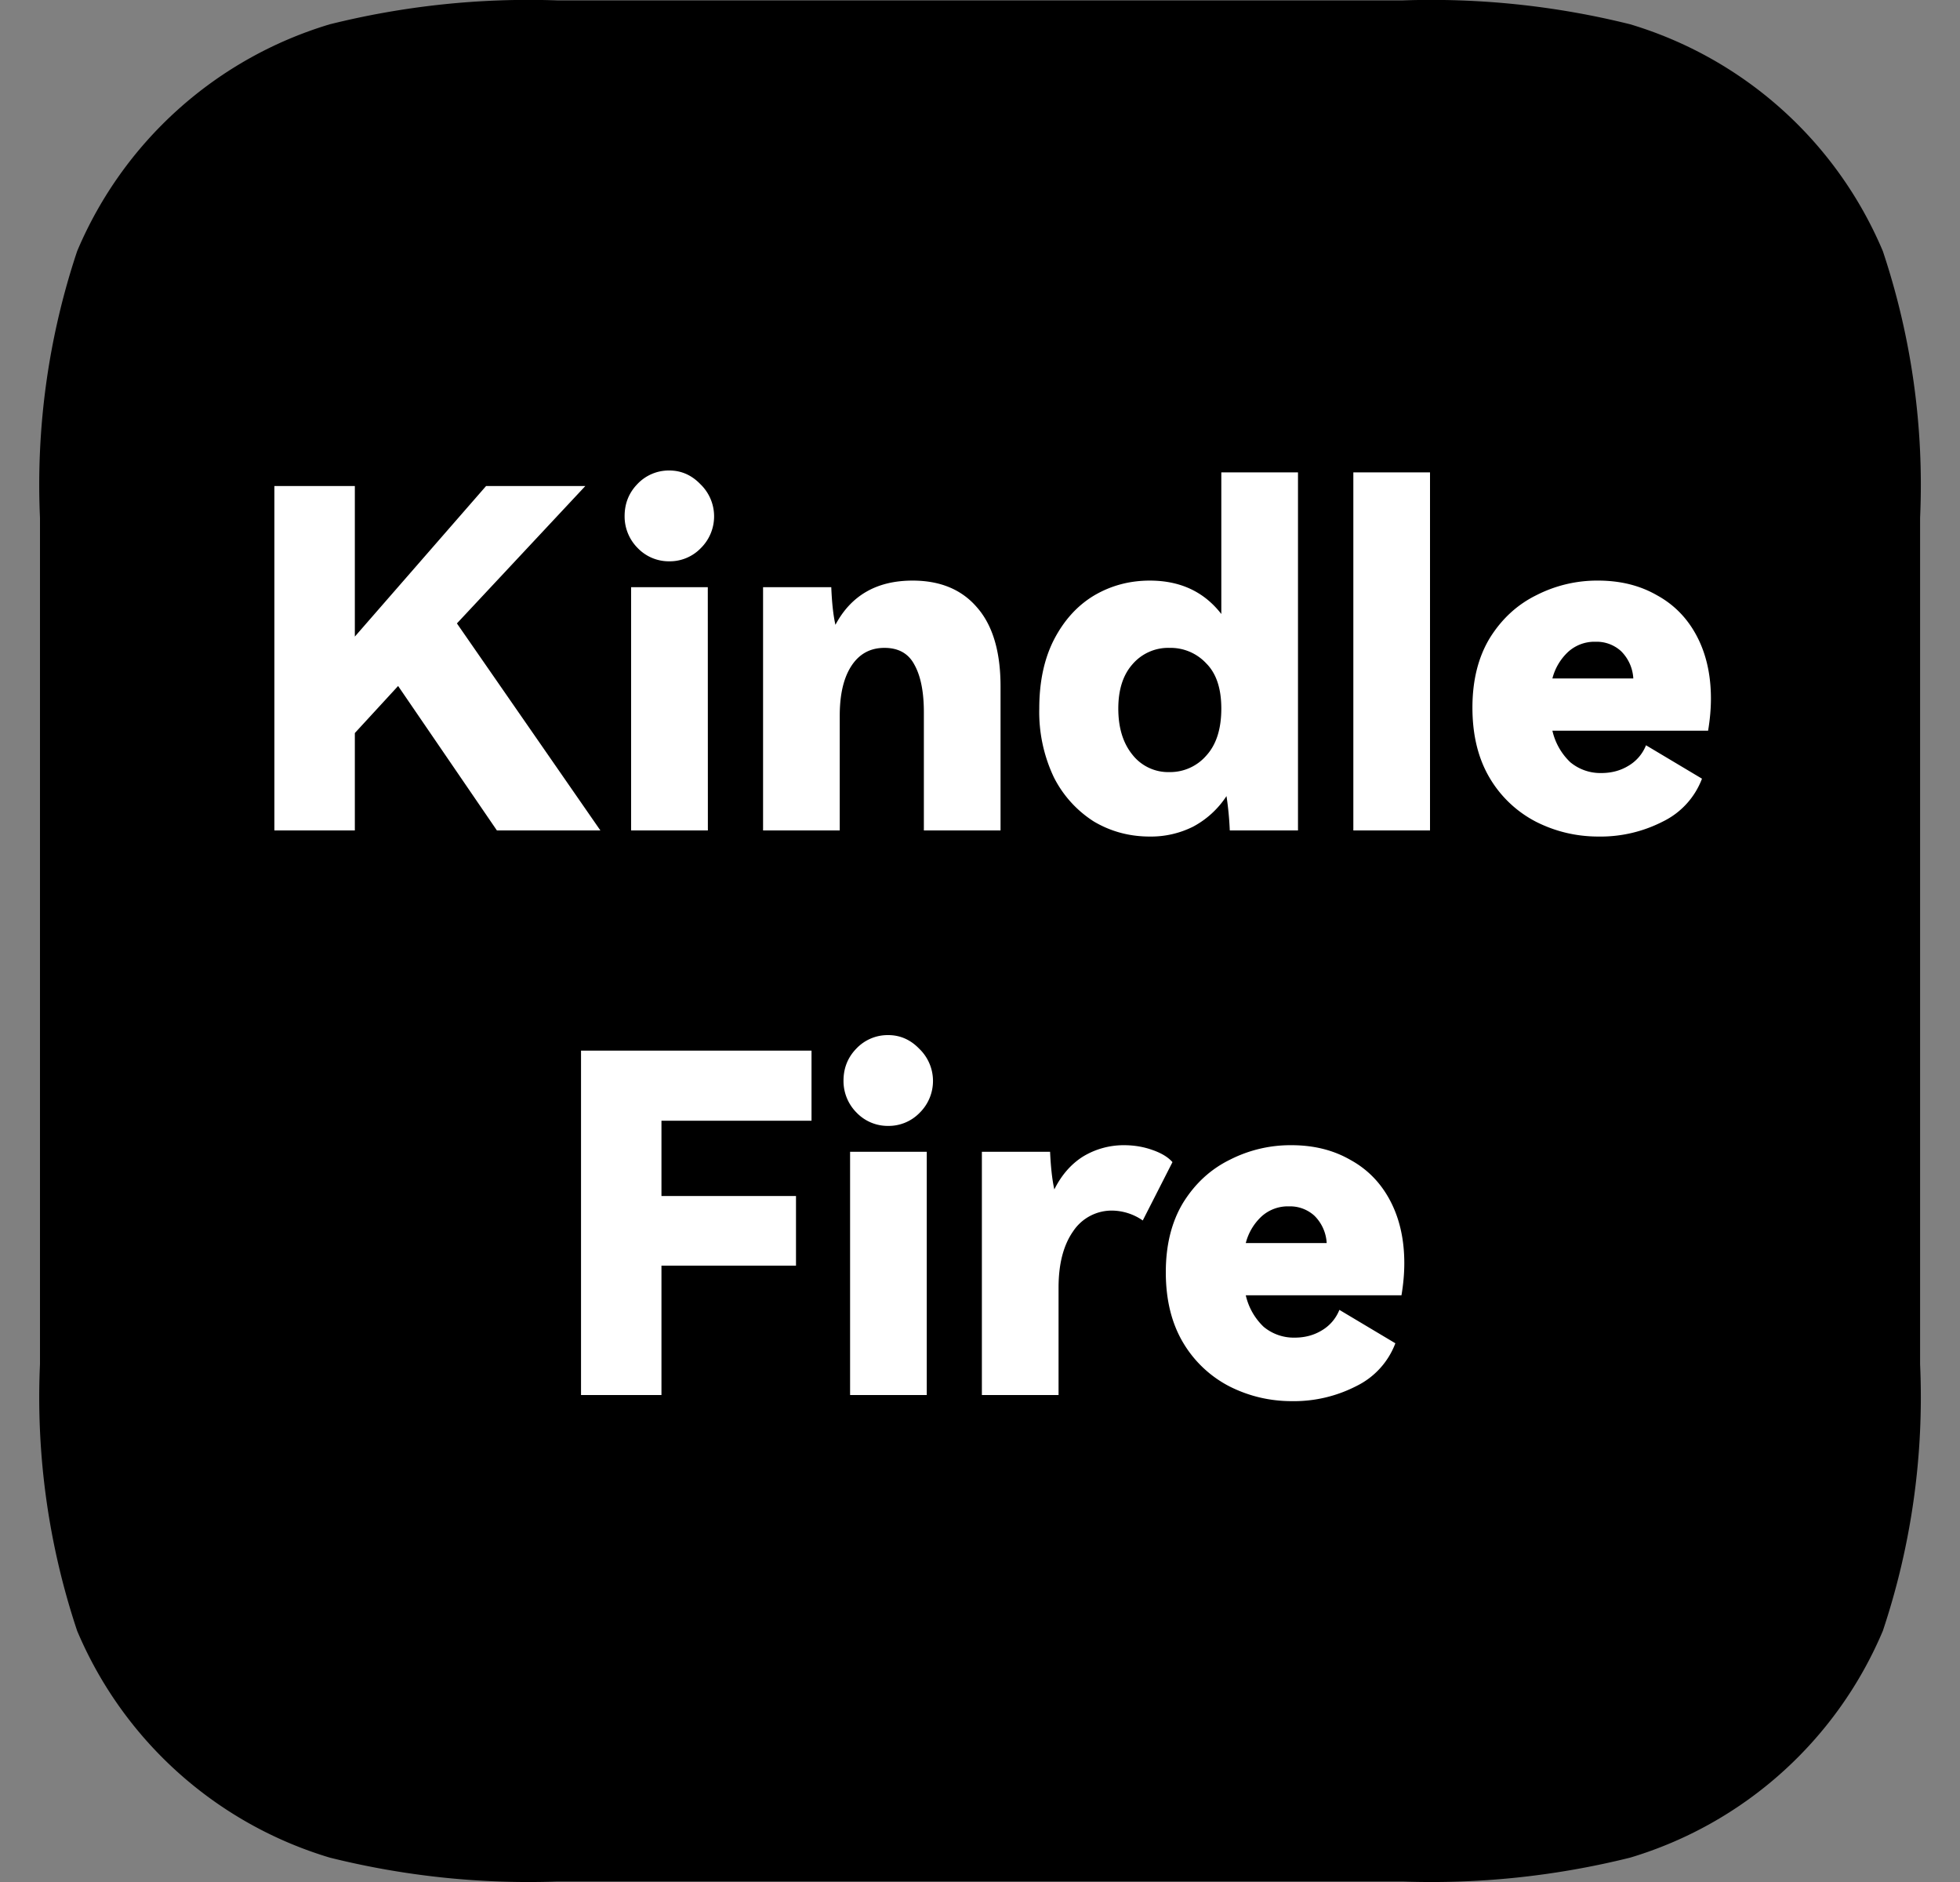 <svg xmlns="http://www.w3.org/2000/svg" width="25" height="24" fill="none"><rect width="100%" height="100%" fill="#808080" stroke="none"/><path fill="#000" d="M24.016 3.203A5.08 5.08 0 0 0 20.794.31a10.5 10.5 0 0 0-2.898-.305H7.104c-.975-.034-1.95.069-2.898.305A5.08 5.08 0 0 0 .984 3.203a9.4 9.4 0 0 0-.474 3.4v10.794a9.4 9.4 0 0 0 .474 3.4 5.08 5.08 0 0 0 3.222 2.892c.947.236 1.923.339 2.898.305h10.792c.975.034 1.95-.069 2.898-.305a5.08 5.08 0 0 0 3.222-2.892 9.4 9.4 0 0 0 .475-3.4V6.603a9.4 9.4 0 0 0-.475-3.4"/><path fill="#fff" d="m5.828 7.95 1.83 2.64h-1.32l-1.26-1.842-.552.6v1.242H3.5V6.198h1.026v1.92L6.2 6.198h1.266zM8.537 7.158a.55.55 0 0 1-.402-.168.57.57 0 0 1-.168-.408q0-.24.162-.408A.55.55 0 0 1 8.537 6q.228 0 .396.174a.569.569 0 0 1 .006.816.55.55 0 0 1-.402.168m.492 3.432H8.05V7.488h.978zM11.64 7.404q.529 0 .822.342.3.342.3 1.008v1.836h-.978V9.084q0-.39-.12-.606-.113-.216-.383-.216t-.42.228q-.15.228-.15.636v1.464h-.978V7.488h.87q.012.3.053.48.3-.564.984-.564M15.578 6.024h.978v4.566h-.87a4 4 0 0 0-.042-.438 1.16 1.16 0 0 1-.426.39 1.2 1.2 0 0 1-.552.126q-.39 0-.714-.192a1.43 1.43 0 0 1-.51-.564 1.94 1.94 0 0 1-.186-.876q0-.51.186-.876.192-.372.51-.564.324-.192.714-.192.582 0 .912.426zm-.66 3.822a.61.61 0 0 0 .468-.21q.192-.21.192-.6 0-.384-.192-.576a.62.62 0 0 0-.468-.198.6.6 0 0 0-.474.21q-.18.204-.18.564 0 .366.18.588a.58.58 0 0 0 .474.222M18.24 10.59h-.978V6.024h.978zM20.383 7.404q.426 0 .75.186.33.18.51.522t.18.798q0 .192-.036.408h-1.986a.8.8 0 0 0 .228.402.6.6 0 0 0 .396.138q.192 0 .342-.09a.53.53 0 0 0 .228-.264l.714.426a1 1 0 0 1-.498.546 1.74 1.74 0 0 1-.822.192q-.42 0-.792-.186a1.47 1.47 0 0 1-.594-.558q-.222-.372-.222-.9 0-.522.222-.888.228-.366.594-.546a1.7 1.7 0 0 1 .786-.186m-.03.78a.5.5 0 0 0-.348.126.7.7 0 0 0-.204.342h1.032a.53.53 0 0 0-.156-.348.46.46 0 0 0-.324-.12M7.411 13.398h2.94v.894H8.437v.96h1.716v.888H8.437v1.65H7.411zM11.329 14.358a.55.55 0 0 1-.402-.168.57.57 0 0 1-.168-.408q0-.24.162-.408a.55.55 0 0 1 .408-.174q.228 0 .396.174a.569.569 0 0 1 .006.816.55.55 0 0 1-.402.168m.492 3.432h-.978v-3.102h.978zM14.337 14.604q.191 0 .36.06.174.06.258.156l-.379.744a.7.7 0 0 0-.383-.126.59.59 0 0 0-.505.264q-.185.264-.186.714v1.374h-.978v-3.102h.87q.013.294.054.48.138-.276.367-.42a1 1 0 0 1 .521-.144M16.472 14.604q.426 0 .75.186.33.18.51.522t.18.798q0 .192-.036.408H15.89a.8.8 0 0 0 .228.402.6.6 0 0 0 .396.138q.192 0 .342-.09a.53.53 0 0 0 .228-.264l.714.426a1 1 0 0 1-.498.546 1.74 1.74 0 0 1-.822.192q-.42 0-.792-.186a1.47 1.47 0 0 1-.594-.558q-.222-.372-.222-.9 0-.522.222-.888.228-.366.594-.546a1.7 1.7 0 0 1 .786-.186m-.03.78a.5.5 0 0 0-.348.126.7.7 0 0 0-.204.342h1.032a.53.53 0 0 0-.156-.348.46.46 0 0 0-.324-.12"/></svg>